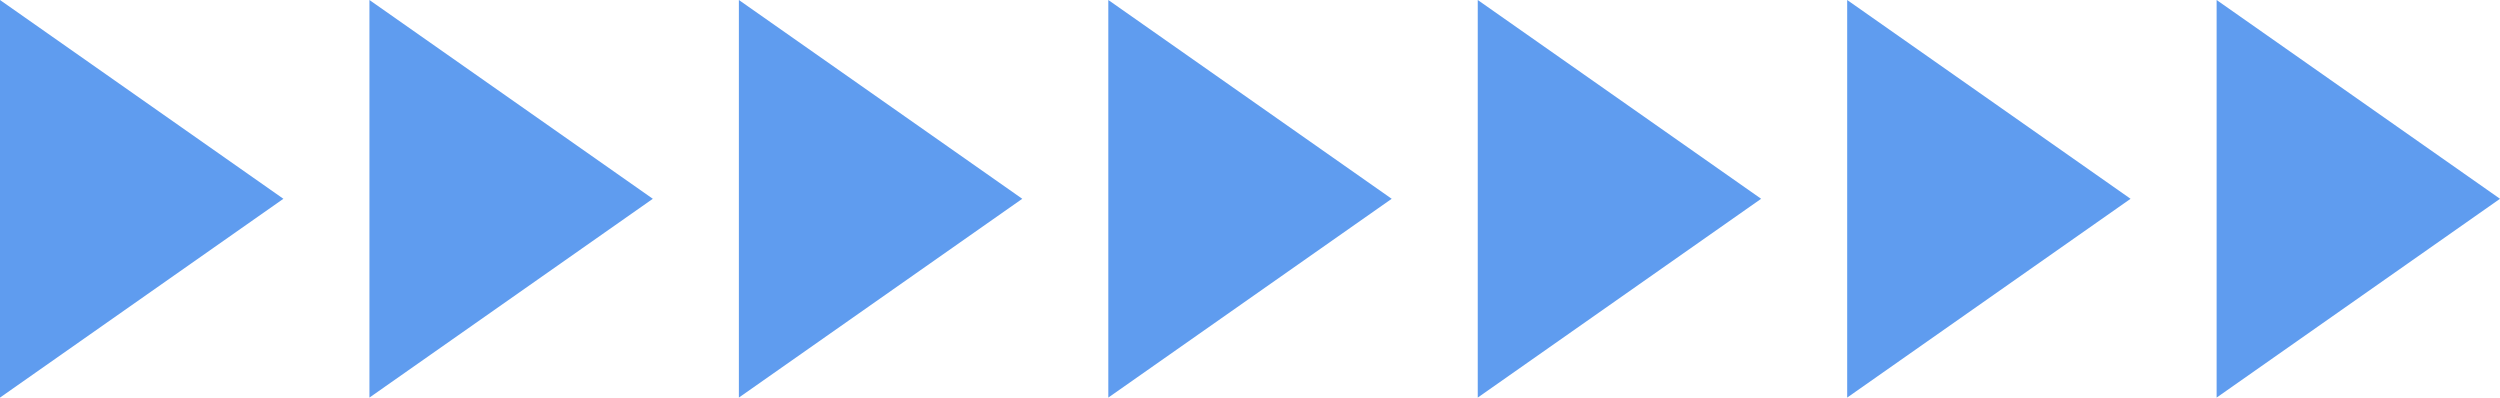   <svg xmlns="http://www.w3.org/2000/svg" viewBox="0 0 465.719 74.065" width="100%" style="vertical-align: middle; max-width: 100%; width: 100%;">
   <g>
    <g>
     <polygon points="412.929 0 465.719 37.032 412.929 74.065 412.929 0" fill="#5f9cef">
     </polygon>
     <polygon points="344.107 0 396.897 37.032 344.107 74.065 344.107 0" fill="#5f9cef">
     </polygon>
     <polygon points="275.286 0 328.076 37.032 275.286 74.065 275.286 0" fill="#5f9cef">
     </polygon>
     <polygon points="206.464 0 259.254 37.032 206.464 74.065 206.464 0" fill="#5f9cef">
     </polygon>
     <polygon points="137.643 0 190.433 37.032 137.643 74.065 137.643 0" fill="#5f9cef">
     </polygon>
     <polygon points="68.821 0 121.611 37.032 68.821 74.065 68.821 0" fill="#5f9cef">
     </polygon>
     <polygon points="0 0 52.79 37.032 0 74.065 0 0" fill="#5f9cef">
     </polygon>
    </g>
   </g>
  </svg>
